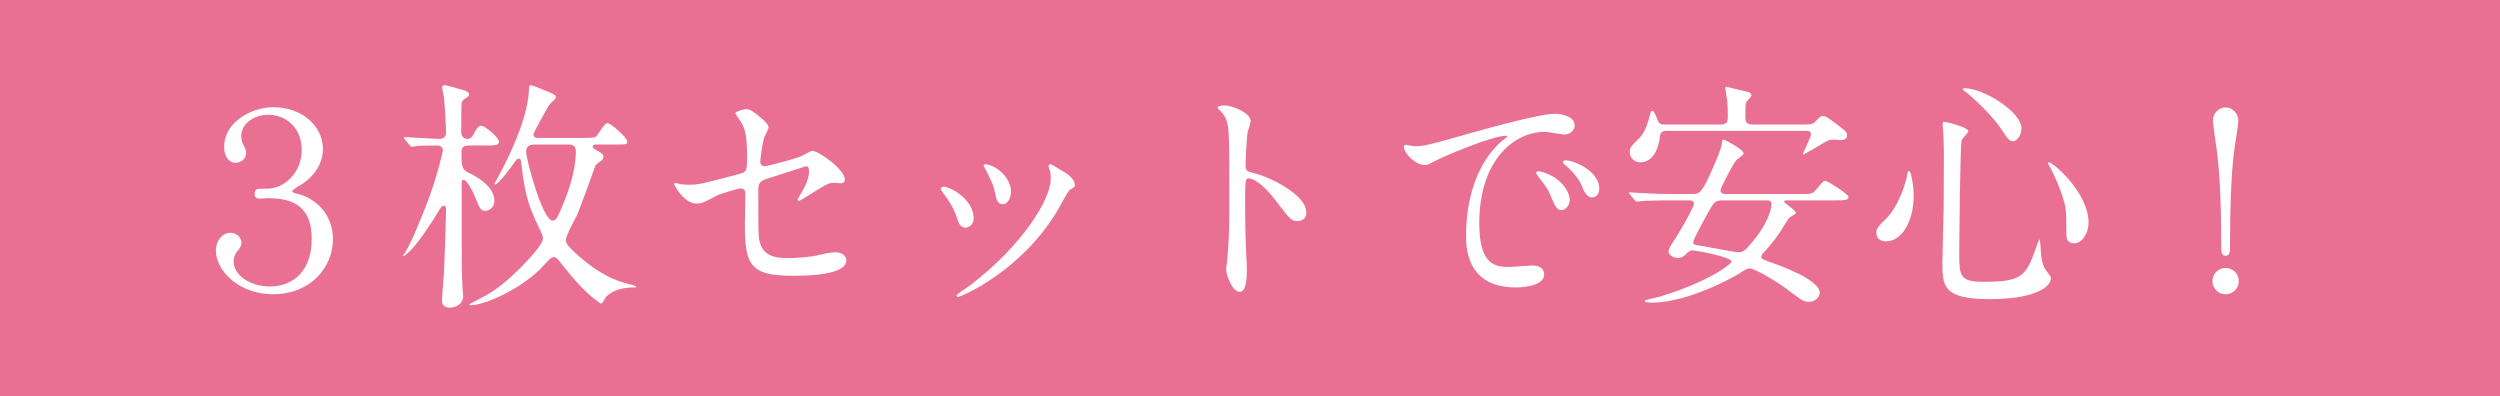 <svg width="328" height="52" viewBox="0 0 328 52" fill="none" xmlns="http://www.w3.org/2000/svg">
<rect width="328" height="52" fill="#E97093"/>
<path d="M35.84 14.064C39.52 14.064 42.368 16.432 42.368 19.568C42.368 21.52 41.12 23.152 39.744 24.08C39.52 24.24 38.336 24.848 38.336 25.104C38.336 25.264 38.688 25.36 39.008 25.424C40.96 25.84 43.68 27.76 43.68 31.376C43.68 35.152 40.672 38.608 35.808 38.608C31.328 38.608 28.32 35.504 28.32 32.848C28.32 31.728 29.088 30.544 30.208 30.544C31.072 30.544 31.68 31.184 31.68 31.856C31.68 32.272 31.456 32.592 31.04 33.104C30.784 33.392 30.656 33.904 30.656 34.32C30.656 36.048 32.736 37.584 35.424 37.584C38.592 37.584 40.896 35.408 40.896 31.376C40.896 27.056 38.464 26 35.104 26C34.944 26 34.208 26.064 34.048 26.064C33.696 26.064 33.408 25.936 33.408 25.424C33.408 25.04 33.6 24.816 33.824 24.784C34.016 24.752 34.944 24.752 35.04 24.752C37.248 24.752 39.584 22.736 39.584 19.664C39.584 16.752 37.504 15.056 35.2 15.056C33.28 15.056 31.648 16.272 31.648 17.84C31.648 18.256 31.776 18.736 31.904 18.96C32.16 19.376 32.288 19.664 32.288 20.048C32.288 20.848 31.616 21.36 30.912 21.36C29.984 21.36 29.408 20.464 29.408 19.28C29.408 15.888 33.184 14.064 35.84 14.064ZM63.776 19.088H61.504C61.248 19.088 60.544 19.088 60.544 19.888C60.544 21.744 60.544 22.224 61.504 22.672C62.432 23.12 64.864 24.4 64.864 26.352C64.864 27.312 64.064 27.664 63.648 27.664C63.072 27.664 62.912 27.28 62.496 26.224C61.888 24.688 61.184 23.6 60.832 23.6C60.576 23.6 60.576 23.76 60.576 24.016V32.368C60.576 34.192 60.576 35.344 60.672 37.648C60.672 37.808 60.768 38.64 60.768 38.832C60.768 40.016 59.584 40.368 59.04 40.368C57.984 40.368 57.984 39.632 57.984 39.28C57.984 39.152 58.208 36.304 58.272 35.376C58.336 34.224 58.528 27.952 58.528 27.344C58.528 27.024 58.272 26.992 58.176 26.992C58.048 26.992 57.952 27.088 57.856 27.216C57.12 28.432 56.352 29.616 55.52 30.8C54.08 32.848 53.088 33.584 52.992 33.584C52.928 33.584 52.896 33.552 52.896 33.52C52.896 33.456 53.056 33.296 53.12 33.168C53.952 31.856 54.592 30.16 55.296 28.496C57.28 23.76 57.984 20.272 58.112 19.76C58.112 19.376 57.792 19.088 57.408 19.088C57.312 19.088 55.488 19.088 54.688 19.152C54.592 19.184 54.112 19.248 54.016 19.248C53.92 19.248 53.824 19.152 53.728 19.024L53.12 18.288C53.056 18.192 52.96 18.128 52.96 18.096C52.96 18.032 53.024 18 53.088 18C53.728 18 56.928 18.224 57.664 18.224C58.08 18.224 58.528 18.032 58.528 17.392C58.528 16.752 58.336 13.616 58.272 12.912C58.24 12.688 58.016 11.696 58.016 11.472C58.016 11.216 58.176 11.184 58.336 11.184C58.656 11.184 60.48 11.728 60.8 11.824C61.088 11.92 61.536 12.048 61.536 12.4C61.536 12.592 61.376 12.688 61.248 12.784C60.704 13.168 60.64 13.2 60.576 13.488C60.512 13.68 60.512 17.04 60.512 17.36C60.512 18.032 61.056 18.224 61.312 18.224C61.632 18.224 61.888 18.096 62.144 17.584C62.336 17.232 62.688 16.496 63.136 16.496C63.616 16.496 65.472 18.032 65.472 18.608C65.472 19.088 64.864 19.088 63.776 19.088ZM80.608 18.96H78.112C77.888 18.96 77.76 19.12 77.76 19.216C77.76 19.408 77.824 19.44 78.528 19.856C78.88 20.08 79.168 20.24 79.168 20.592C79.168 20.88 78.976 21.008 78.88 21.072C78.4 21.424 78.304 21.488 78.112 21.744C78.016 22 76.16 27.184 75.744 28.144C75.52 28.624 74.24 30.896 74.24 31.472C74.24 31.92 74.528 32.304 75.456 33.168C77.632 35.152 79.904 36.688 82.624 37.296C82.784 37.328 83.456 37.488 83.456 37.584C83.456 37.712 83.392 37.712 83.168 37.712C80.512 37.712 79.584 38.864 79.424 39.088C79.36 39.216 79.04 39.824 78.912 39.824C78.816 39.824 78.752 39.792 78.624 39.696C77.824 39.12 76.48 38.16 73.92 34.928C73.088 33.872 72.992 33.744 72.64 33.744C72.32 33.744 72.224 33.872 71.264 34.896C68.704 37.712 63.744 40.048 61.696 40.048C61.664 40.048 61.6 40.016 61.6 39.952C61.6 39.888 62.144 39.6 62.24 39.568C64.48 38.416 65.312 37.872 67.136 36.24C68.096 35.376 71.232 32.272 71.232 31.312C71.232 30.96 71.136 30.736 70.848 30.16C69.152 26.704 68.832 25.136 68.384 21.328C68.352 21.008 68.32 20.816 68.032 20.816C67.904 20.816 67.808 20.88 67.616 21.136C67.072 21.904 65.408 24.208 64.96 24.208C64.896 24.208 64.864 24.144 64.864 24.112C65.12 23.632 65.568 22.832 65.76 22.448C67.072 19.984 69.408 15.024 69.408 11.44C69.408 11.216 69.504 11.184 69.664 11.184C69.888 11.184 71.424 11.824 71.776 11.984C72.8 12.432 72.928 12.464 72.928 12.784C72.928 12.976 72.096 13.648 72 13.84C71.808 14.192 69.984 17.392 69.984 17.616C69.984 17.808 70.112 18.096 70.496 18.096H76.608C77.92 18.096 78.08 18.032 78.272 17.84C78.496 17.616 79.328 16.144 79.68 16.144C80.096 16.144 82.304 18.032 82.304 18.576C82.304 18.96 82.144 18.96 80.608 18.96ZM74.624 18.96H70.048C69.408 18.96 69.024 19.312 69.024 19.888C69.024 20.88 71.168 28.944 72.512 28.944C72.864 28.944 73.056 28.752 73.536 27.632C74.272 25.872 75.552 22.832 75.552 19.824C75.552 18.96 74.88 18.96 74.624 18.96ZM88.64 24.016C88.736 24.016 88.768 24.016 89.216 24.144C89.504 24.208 90.08 24.24 90.4 24.24C91.68 24.24 92.224 24.08 97.088 22.8C97.952 22.576 98.016 22.32 98.016 20.624C98.016 17.168 97.632 16.624 96.864 15.472C96.832 15.408 96.48 14.928 96.48 14.864C96.48 14.576 97.664 14.32 97.952 14.32C98.336 14.32 98.688 14.48 100.16 15.728C100.256 15.824 100.832 16.368 100.832 16.688C100.832 16.944 100.288 17.936 100.224 18.128C99.968 19.152 99.744 21.072 99.744 21.2C99.744 21.616 100 21.808 100.384 21.808C100.576 21.808 104.288 20.88 105.184 20.464C105.408 20.368 106.336 19.792 106.56 19.792C107.424 19.792 110.848 22.256 110.848 23.568C110.848 23.792 110.688 24.048 110.272 24.048C110.144 24.048 109.536 23.984 109.408 23.984C108.736 23.984 108.384 24.208 107.232 24.912C106.432 25.424 104.96 26.352 104.832 26.352C104.736 26.352 104.64 26.288 104.64 26.16C104.64 26.128 105.184 25.232 105.248 25.104C105.728 24.336 106.144 23.312 106.144 22.448C106.144 22.256 106.112 21.808 105.76 21.808C105.696 21.808 100.896 23.376 100.48 23.504C99.744 23.76 99.488 24.048 99.488 24.88C99.488 27.568 99.488 30.448 99.552 31.056C99.808 33.584 101.6 33.872 103.52 33.872C104.736 33.872 106.752 33.616 107.04 33.552C108.032 33.296 109.024 33.104 109.696 33.104C110.464 33.104 111.04 33.616 111.04 34.128C111.04 36.176 105.664 36.176 103.936 36.176C98.4 36.176 97.728 34.736 97.728 29.424C97.728 28.784 97.792 26 97.792 25.456C97.792 24.944 97.6 24.72 97.152 24.72C96.832 24.72 94.4 25.488 94.144 25.616C92.256 26.608 92.064 26.704 91.36 26.704C89.728 26.704 88.448 24.272 88.448 24.144C88.448 24.048 88.576 24.016 88.64 24.016ZM137.856 23.44C137.856 22.8 137.792 22.448 137.632 22.064C137.632 22.032 137.568 21.872 137.568 21.776C137.568 21.616 137.696 21.552 137.792 21.552C138.048 21.552 139.008 22.224 139.232 22.352C139.744 22.608 141.024 23.376 141.024 24.304C141.024 24.56 140.896 24.592 140.352 24.912C140.096 25.072 138.976 27.248 138.72 27.664C133.824 35.792 125.952 38.96 125.696 38.96C125.6 38.96 125.504 38.864 125.504 38.768C125.504 38.608 127.008 37.648 127.296 37.424C134.112 32.208 137.856 26.192 137.856 23.44ZM123.84 24.496C124.608 24.496 127.744 26.096 127.744 28.656C127.744 29.552 127.008 29.872 126.656 29.872C125.952 29.872 125.728 29.136 125.504 28.432C125.216 27.536 124.512 26.288 123.648 25.2C123.488 24.976 123.424 24.88 123.424 24.784C123.424 24.592 123.616 24.496 123.84 24.496ZM129.376 21.552C130.88 21.776 132.64 23.376 132.64 25.168C132.64 26.096 132.128 26.8 131.552 26.8C130.848 26.8 130.688 26 130.592 25.456C130.368 24.432 130.272 24.144 129.408 22.416C129.344 22.288 129.056 21.84 129.056 21.712C129.056 21.616 129.216 21.52 129.376 21.552ZM159.744 14.128C159.776 13.84 160.608 13.84 160.64 13.84C161.792 13.84 164.096 14.864 164.096 15.888C164.096 16.112 163.776 17.04 163.712 17.232C163.552 18.032 163.424 20.88 163.424 21.68C163.424 22.384 163.552 22.48 164.48 22.704C166.432 23.152 171.392 25.488 171.392 27.888C171.392 28.944 170.4 29.008 170.24 29.008C169.44 29.008 169.344 28.88 167.2 26.096C166.304 24.912 164.8 23.408 163.808 23.408C163.488 23.408 163.36 23.408 163.36 25.776C163.36 29.168 163.392 30.864 163.52 33.744C163.552 34.096 163.584 34.896 163.584 35.376C163.584 36.176 163.584 38.288 162.656 38.288C161.696 38.288 160.864 36.112 160.864 35.28C160.864 35.152 160.992 34.48 160.992 34.352C161.216 31.696 161.28 30.864 161.28 26.928C161.28 17.776 161.28 16.752 160.896 15.728C160.64 15.056 160.32 14.736 159.808 14.256L159.744 14.128ZM184.256 19.056C184.384 18.896 185.312 19.184 185.504 19.184C186.848 19.184 187.328 19.056 191.712 17.808C194.56 17.008 201.888 14.928 204 14.928C205.152 14.928 206.592 15.376 206.592 16.464C206.592 17.296 205.76 17.648 205.28 17.648C204.864 17.648 203.04 17.296 202.688 17.296C198.624 17.296 194.08 21.04 194.08 29.296C194.08 34.672 196.096 35.024 197.984 35.024C198.464 35.024 200.736 34.832 201.024 34.832C202.016 34.832 202.592 35.248 202.592 36.016C202.592 37.712 199.072 37.712 198.88 37.712C192.352 37.712 192.352 32.368 192.352 30.864C192.352 29.456 192.384 22.672 196.992 18.544C197.12 18.448 197.792 17.936 197.792 17.872C197.792 17.808 197.664 17.808 197.6 17.808C195.744 17.808 189.12 20.624 188.064 21.232C187.648 21.456 187.328 21.648 186.976 21.648C185.376 21.648 183.84 19.504 184.256 19.056ZM206.304 21.2C208.192 21.808 209.824 23.184 209.824 24.72C209.824 25.552 209.312 25.904 208.896 25.904C208.128 25.904 207.776 24.976 207.456 24.208C207.168 23.504 206.208 22.352 205.344 21.648C205.184 21.52 205.056 21.392 205.056 21.232C205.056 21.04 205.408 21.04 205.504 21.04C205.76 21.04 206.112 21.136 206.304 21.2ZM202.176 22.512C204.896 23.248 205.952 25.232 205.952 26.256C205.952 26.992 205.344 27.568 204.832 27.568C204.256 27.568 203.968 26.96 203.456 25.712C203.104 24.816 202.88 24.528 201.856 23.216C201.76 23.088 201.536 22.768 201.536 22.64C201.536 22.48 201.888 22.448 202.176 22.512ZM221.568 26.288H219.456C216.672 26.288 215.744 26.352 215.424 26.384C215.328 26.384 214.848 26.448 214.752 26.448C214.624 26.448 214.56 26.384 214.464 26.256L213.856 25.52C213.728 25.392 213.696 25.36 213.696 25.296C213.696 25.264 213.76 25.232 213.824 25.232C214.048 25.232 215.04 25.328 215.232 25.328C216.8 25.424 218.112 25.456 219.616 25.456H222.048C223.04 25.456 223.328 25.328 224.992 21.424C225.408 20.464 225.888 19.344 225.92 18.704C225.92 18.48 225.952 18.32 226.144 18.32C226.304 18.32 228.768 19.632 228.768 20.112C228.768 20.336 227.936 20.88 227.808 21.008C227.392 21.456 225.728 24.656 225.728 24.976C225.728 25.456 226.304 25.456 226.4 25.456H236.192C237.632 25.456 237.792 25.456 238.24 24.912C239.136 23.856 239.232 23.728 239.52 23.728C239.744 23.728 242.528 25.456 242.528 25.84C242.528 26.288 241.888 26.288 240.8 26.288H234.528C234.208 26.288 234.08 26.288 234.08 26.48C234.08 26.64 235.616 27.568 235.616 27.92C235.616 28.112 234.784 28.496 234.688 28.624C234.496 28.88 233.728 30.16 233.568 30.416C232.544 31.92 231.584 32.944 231.456 33.072C231.264 33.264 231.072 33.488 231.072 33.712C231.072 33.968 231.2 34 232.32 34.416C233.44 34.8 238.752 36.688 238.752 38.416C238.752 38.928 238.176 39.6 237.344 39.6C236.64 39.6 236.416 39.44 234.272 37.808C233.056 36.912 230.24 35.216 229.568 35.216C229.216 35.216 229.088 35.312 228.032 35.984C227.712 36.176 221.632 39.696 216.768 39.696C216.512 39.696 215.776 39.696 215.776 39.504C215.776 39.312 217.44 39.024 217.76 38.928C224.128 36.976 227.168 34.672 227.168 34.32C227.168 33.68 222.368 32.848 222.08 32.848C221.92 32.848 221.664 32.88 221.344 33.2C220.96 33.584 220.704 33.84 220.128 33.84C219.616 33.84 218.912 33.488 218.912 32.976C218.912 32.688 219.136 32.304 219.616 31.6C219.904 31.184 222.24 27.312 222.24 26.704C222.24 26.288 221.792 26.288 221.568 26.288ZM231.68 26.288H226.144C224.992 26.288 224.896 26.48 224.096 27.888C223.712 28.592 222.144 31.408 222.144 31.792C222.144 32.08 222.176 32.112 223.488 32.304C224.224 32.432 227.744 33.104 228.032 33.104C228.736 33.104 228.992 32.816 229.792 31.888C232.192 29.04 232.416 27.184 232.416 26.8C232.416 26.288 232.064 26.288 231.68 26.288ZM229.92 16.336H236.512C237.664 16.336 237.856 16.304 238.24 15.888C238.624 15.472 238.848 15.216 239.2 15.216C239.552 15.216 240.16 15.696 240.256 15.76C242.112 17.136 242.336 17.296 242.336 17.744C242.336 18.352 241.728 18.352 241.536 18.384C241.376 18.384 240.736 18.32 240.608 18.32C240 18.32 239.808 18.416 238.912 18.96C238.656 19.12 236.608 20.304 236.576 20.304L236.544 20.24C236.544 19.984 237.6 18.064 237.6 17.616C237.6 17.168 237.248 17.168 236.864 17.168H218.656C218.4 17.168 217.856 17.168 217.792 17.872C217.568 19.728 216.8 21.296 215.168 21.296C214.56 21.296 213.824 20.816 213.824 19.952C213.824 19.344 214.016 19.184 214.976 18.224C215.584 17.648 216 16.816 216.32 15.632C216.576 14.672 216.608 14.544 216.736 14.544C216.992 14.544 217.248 15.12 217.344 15.408C217.632 16.144 217.696 16.336 218.336 16.336H225.856C226.688 16.336 226.688 15.728 226.688 15.312C226.688 14.576 226.688 13.808 226.592 13.072C226.56 12.848 226.368 11.792 226.368 11.568C226.368 11.44 226.432 11.376 226.496 11.376C226.528 11.376 228.416 11.856 229.408 12.08C229.632 12.144 229.792 12.368 229.792 12.528C229.792 12.624 229.376 13.104 229.248 13.232C228.992 13.52 228.992 13.712 228.992 15.312C228.992 16.048 229.184 16.336 229.92 16.336ZM250.464 22.416C250.752 22.416 251.072 24.464 251.072 25.648C251.072 29.232 249.408 31.664 247.456 31.664C246.976 31.664 246.176 31.504 246.176 30.512C246.176 30.16 246.24 29.84 247.264 28.88C249.248 27.056 250.144 23.504 250.208 23.056C250.24 22.64 250.368 22.416 250.464 22.416ZM257.504 11.632C257.536 11.568 257.696 11.568 257.728 11.568C260.224 11.568 265.216 14.672 265.216 16.848C265.216 17.936 264.48 18.544 264.096 18.544C263.744 18.544 263.424 18.288 262.72 17.168C261.536 15.28 258.848 12.752 257.76 11.952C257.536 11.824 257.472 11.664 257.504 11.632ZM268.736 21.296C269.056 21.008 274.016 25.168 274.016 29.2C274.016 30.672 273.12 31.92 272.16 31.92C271.104 31.92 271.104 31.056 271.104 30.608C271.104 27.504 271.104 27.152 270.4 25.2C269.984 23.984 269.408 22.736 268.864 21.776C268.704 21.52 268.704 21.328 268.736 21.296ZM254.944 15.984C255.072 15.888 258.24 16.688 258.24 17.2C258.24 17.456 257.408 18.192 257.376 18.384C257.152 19.184 257.056 32.048 257.056 33.328C257.056 36.208 257.152 36.976 260.256 36.976C265.184 36.976 265.824 36.24 267.072 32.656C267.104 32.528 267.52 31.408 267.584 31.408C267.68 31.408 267.744 32.752 267.744 32.784C267.776 33.296 267.84 34.576 268.352 35.344C268.48 35.536 269.088 36.272 269.088 36.464C269.088 37.84 266.528 39.248 261.056 39.248C254.848 39.248 254.848 37.456 254.848 34.416C254.848 33.328 254.976 28.464 255.008 27.472C255.008 26.608 255.04 22.832 255.04 20.496C255.04 19.696 255.008 18 254.944 17.232C254.944 17.104 254.88 16.752 254.88 16.432C254.88 16.336 254.88 16.048 254.944 15.984ZM292 38.608C291.04 38.608 290.272 37.808 290.272 36.88C290.272 35.92 291.04 35.152 292 35.152C292.928 35.152 293.728 35.888 293.728 36.88C293.728 37.84 292.928 38.608 292 38.608ZM292 14.096C292.896 14.096 293.664 14.896 293.664 15.792C293.664 16.528 293.184 19.184 293.088 20.048C292.736 22.992 292.576 27.184 292.576 32.24C292.576 33.072 292.544 33.552 292 33.552C291.456 33.552 291.424 33.104 291.424 32.304C291.424 27.184 291.264 23.056 290.88 20.016C290.816 19.376 290.336 16.368 290.336 15.792C290.336 14.896 291.072 14.096 292 14.096Z" fill="white"/>
</svg>
